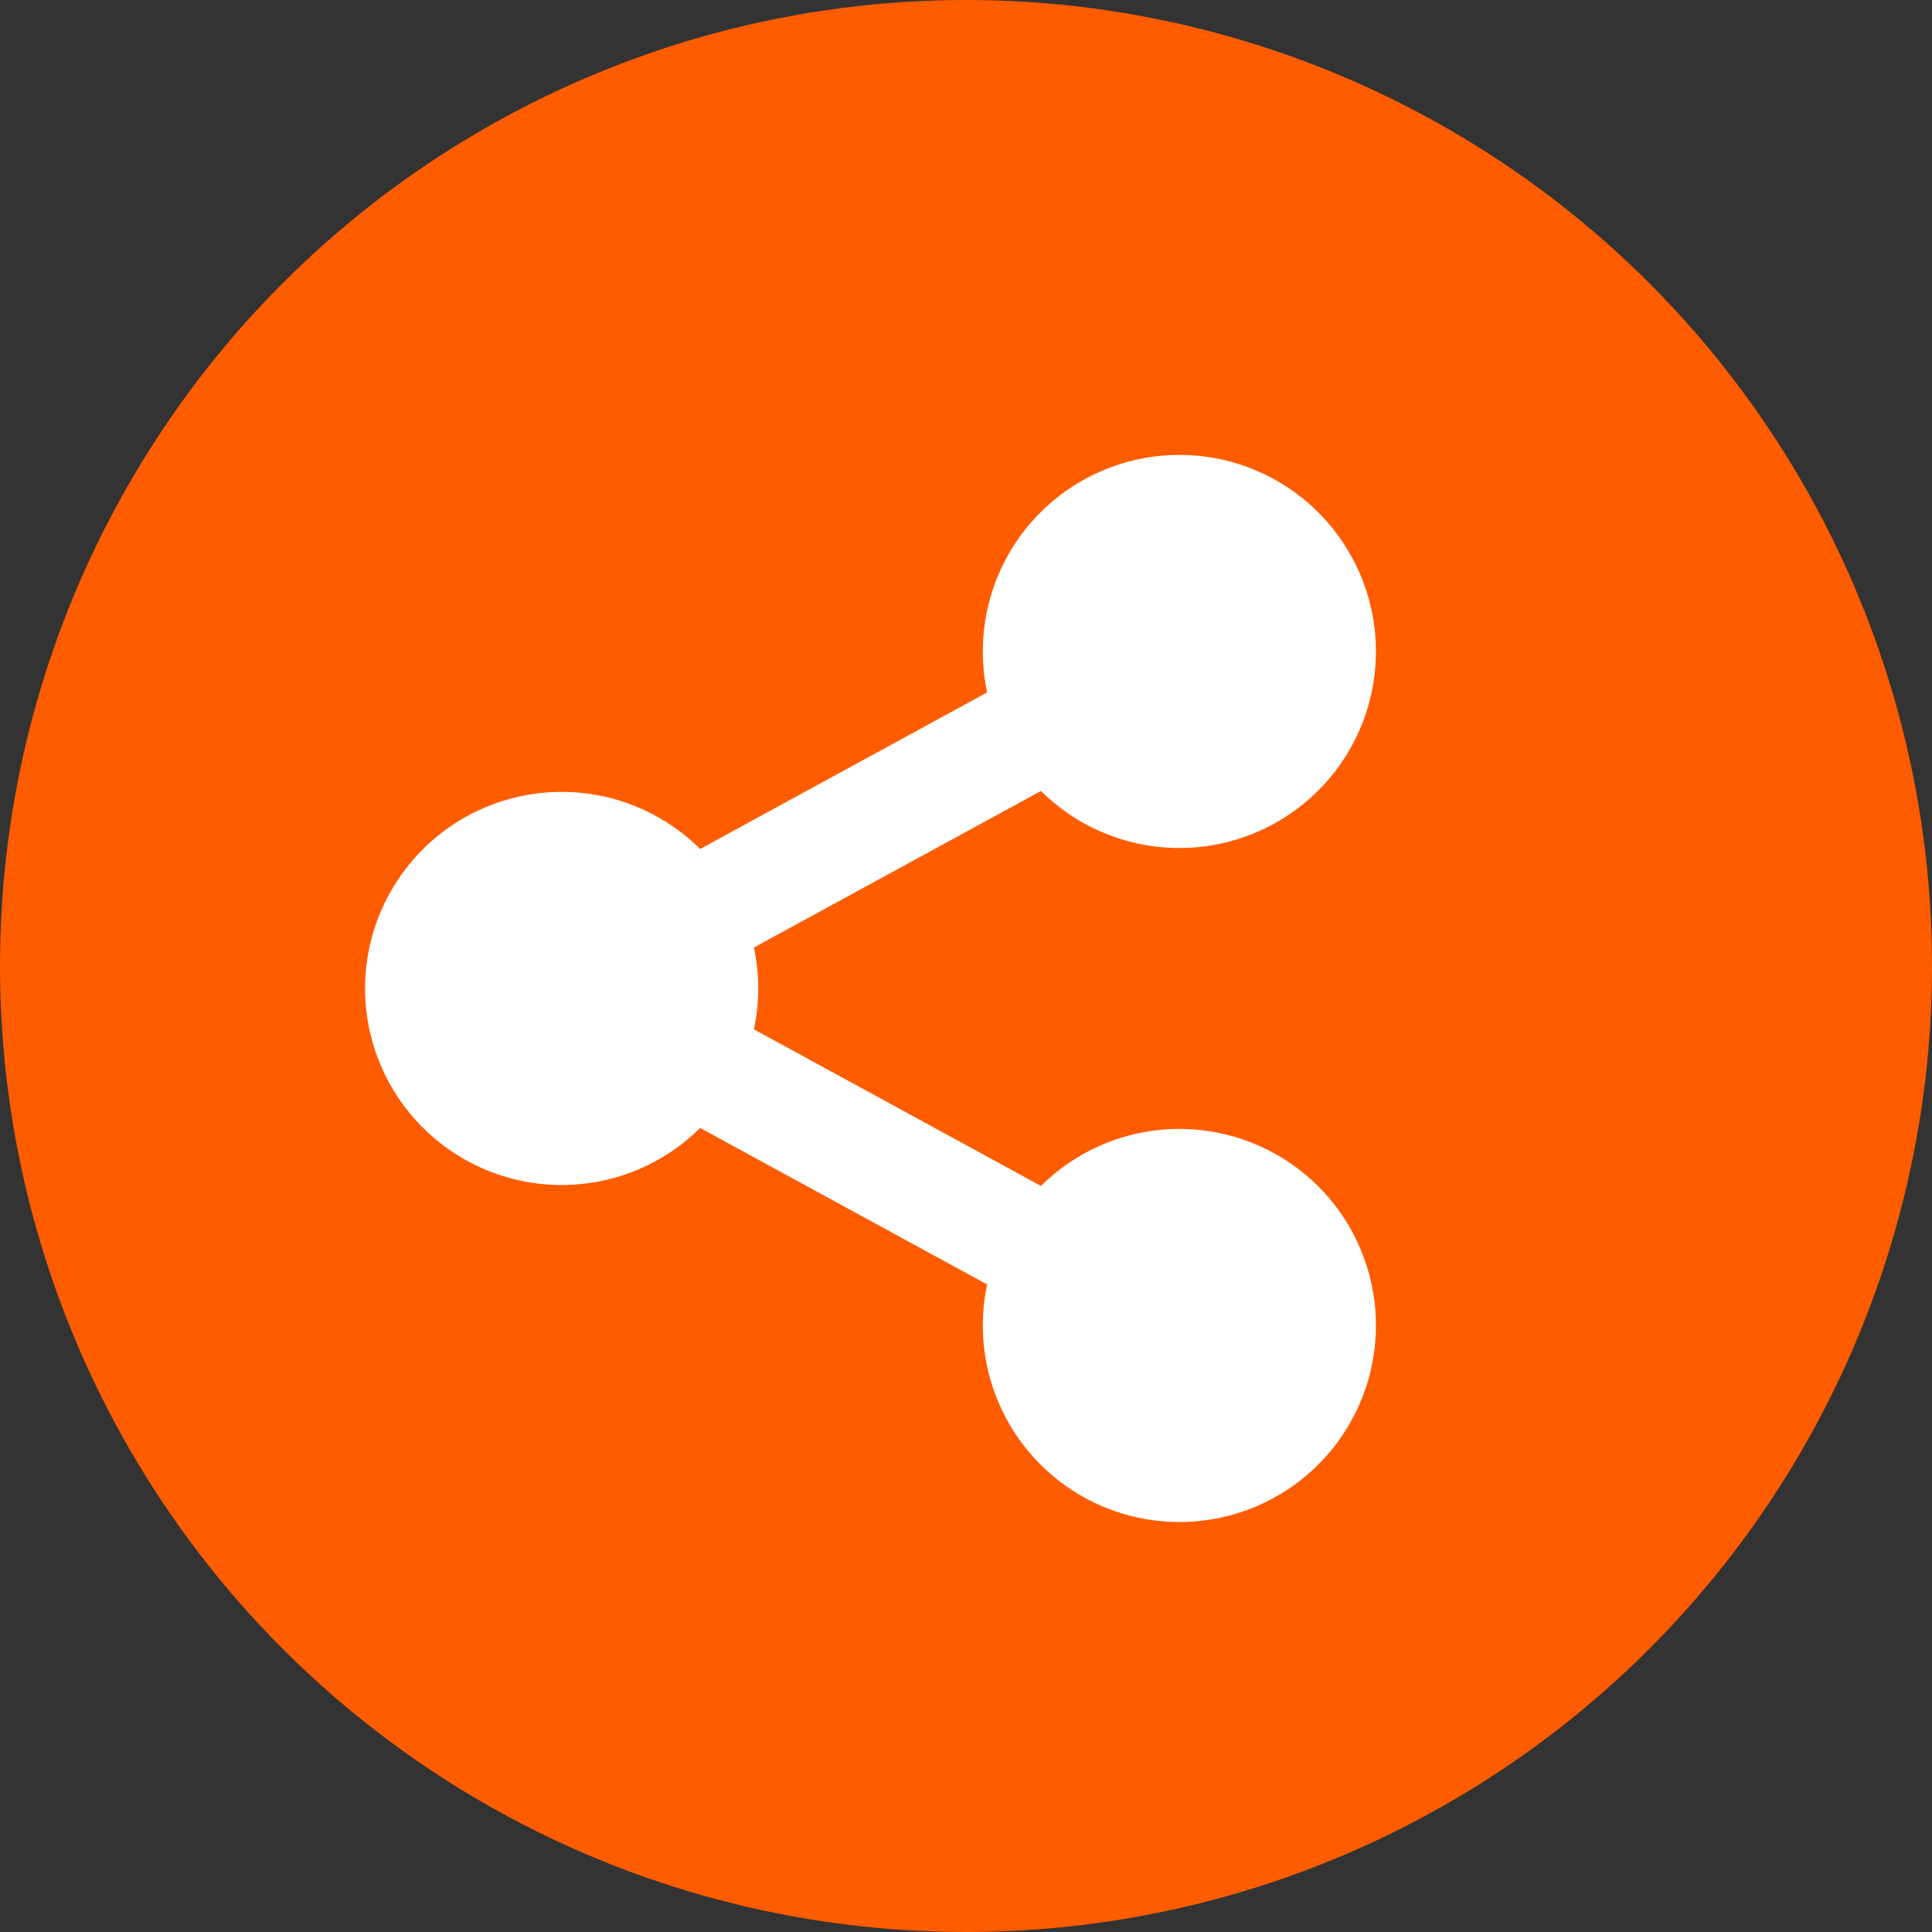<svg width="43" height="43" viewBox="0 0 43 43" fill="none" xmlns="http://www.w3.org/2000/svg">
<rect x="0" y="0" width="43" height="43" fill="#333333" stroke="none"/>
<circle cx="21.5" cy="21.5" r="21.5" fill="#FF5C00"/>
<path d="M21.97 28.588L15.583 25.105C14.97 25.713 14.19 26.127 13.342 26.293C12.494 26.459 11.616 26.371 10.819 26.039C10.021 25.707 9.34 25.146 8.861 24.427C8.381 23.708 8.125 22.864 8.125 22C8.125 21.136 8.381 20.291 8.861 19.573C9.34 18.854 10.021 18.293 10.819 17.961C11.616 17.629 12.494 17.54 13.342 17.706C14.19 17.873 14.97 18.286 15.583 18.895L21.97 15.411C21.751 14.383 21.909 13.311 22.416 12.39C22.922 11.469 23.744 10.762 24.729 10.397C25.715 10.031 26.798 10.033 27.783 10.402C28.767 10.77 29.586 11.48 30.089 12.403C30.593 13.325 30.747 14.398 30.525 15.425C30.302 16.452 29.718 17.365 28.878 17.996C28.037 18.628 26.998 18.936 25.95 18.864C24.901 18.792 23.914 18.345 23.168 17.605L16.78 21.088C16.908 21.689 16.908 22.309 16.78 22.91L23.168 26.395C23.914 25.655 24.901 25.208 25.95 25.136C26.998 25.064 28.037 25.372 28.878 26.003C29.718 26.634 30.302 27.547 30.525 28.574C30.747 29.601 30.593 30.674 30.089 31.597C29.586 32.519 28.767 33.23 27.783 33.598C26.798 33.966 25.715 33.968 24.729 33.603C23.744 33.238 22.922 32.53 22.416 31.61C21.909 30.689 21.751 29.616 21.97 28.588Z" fill="white"/>
</svg>
